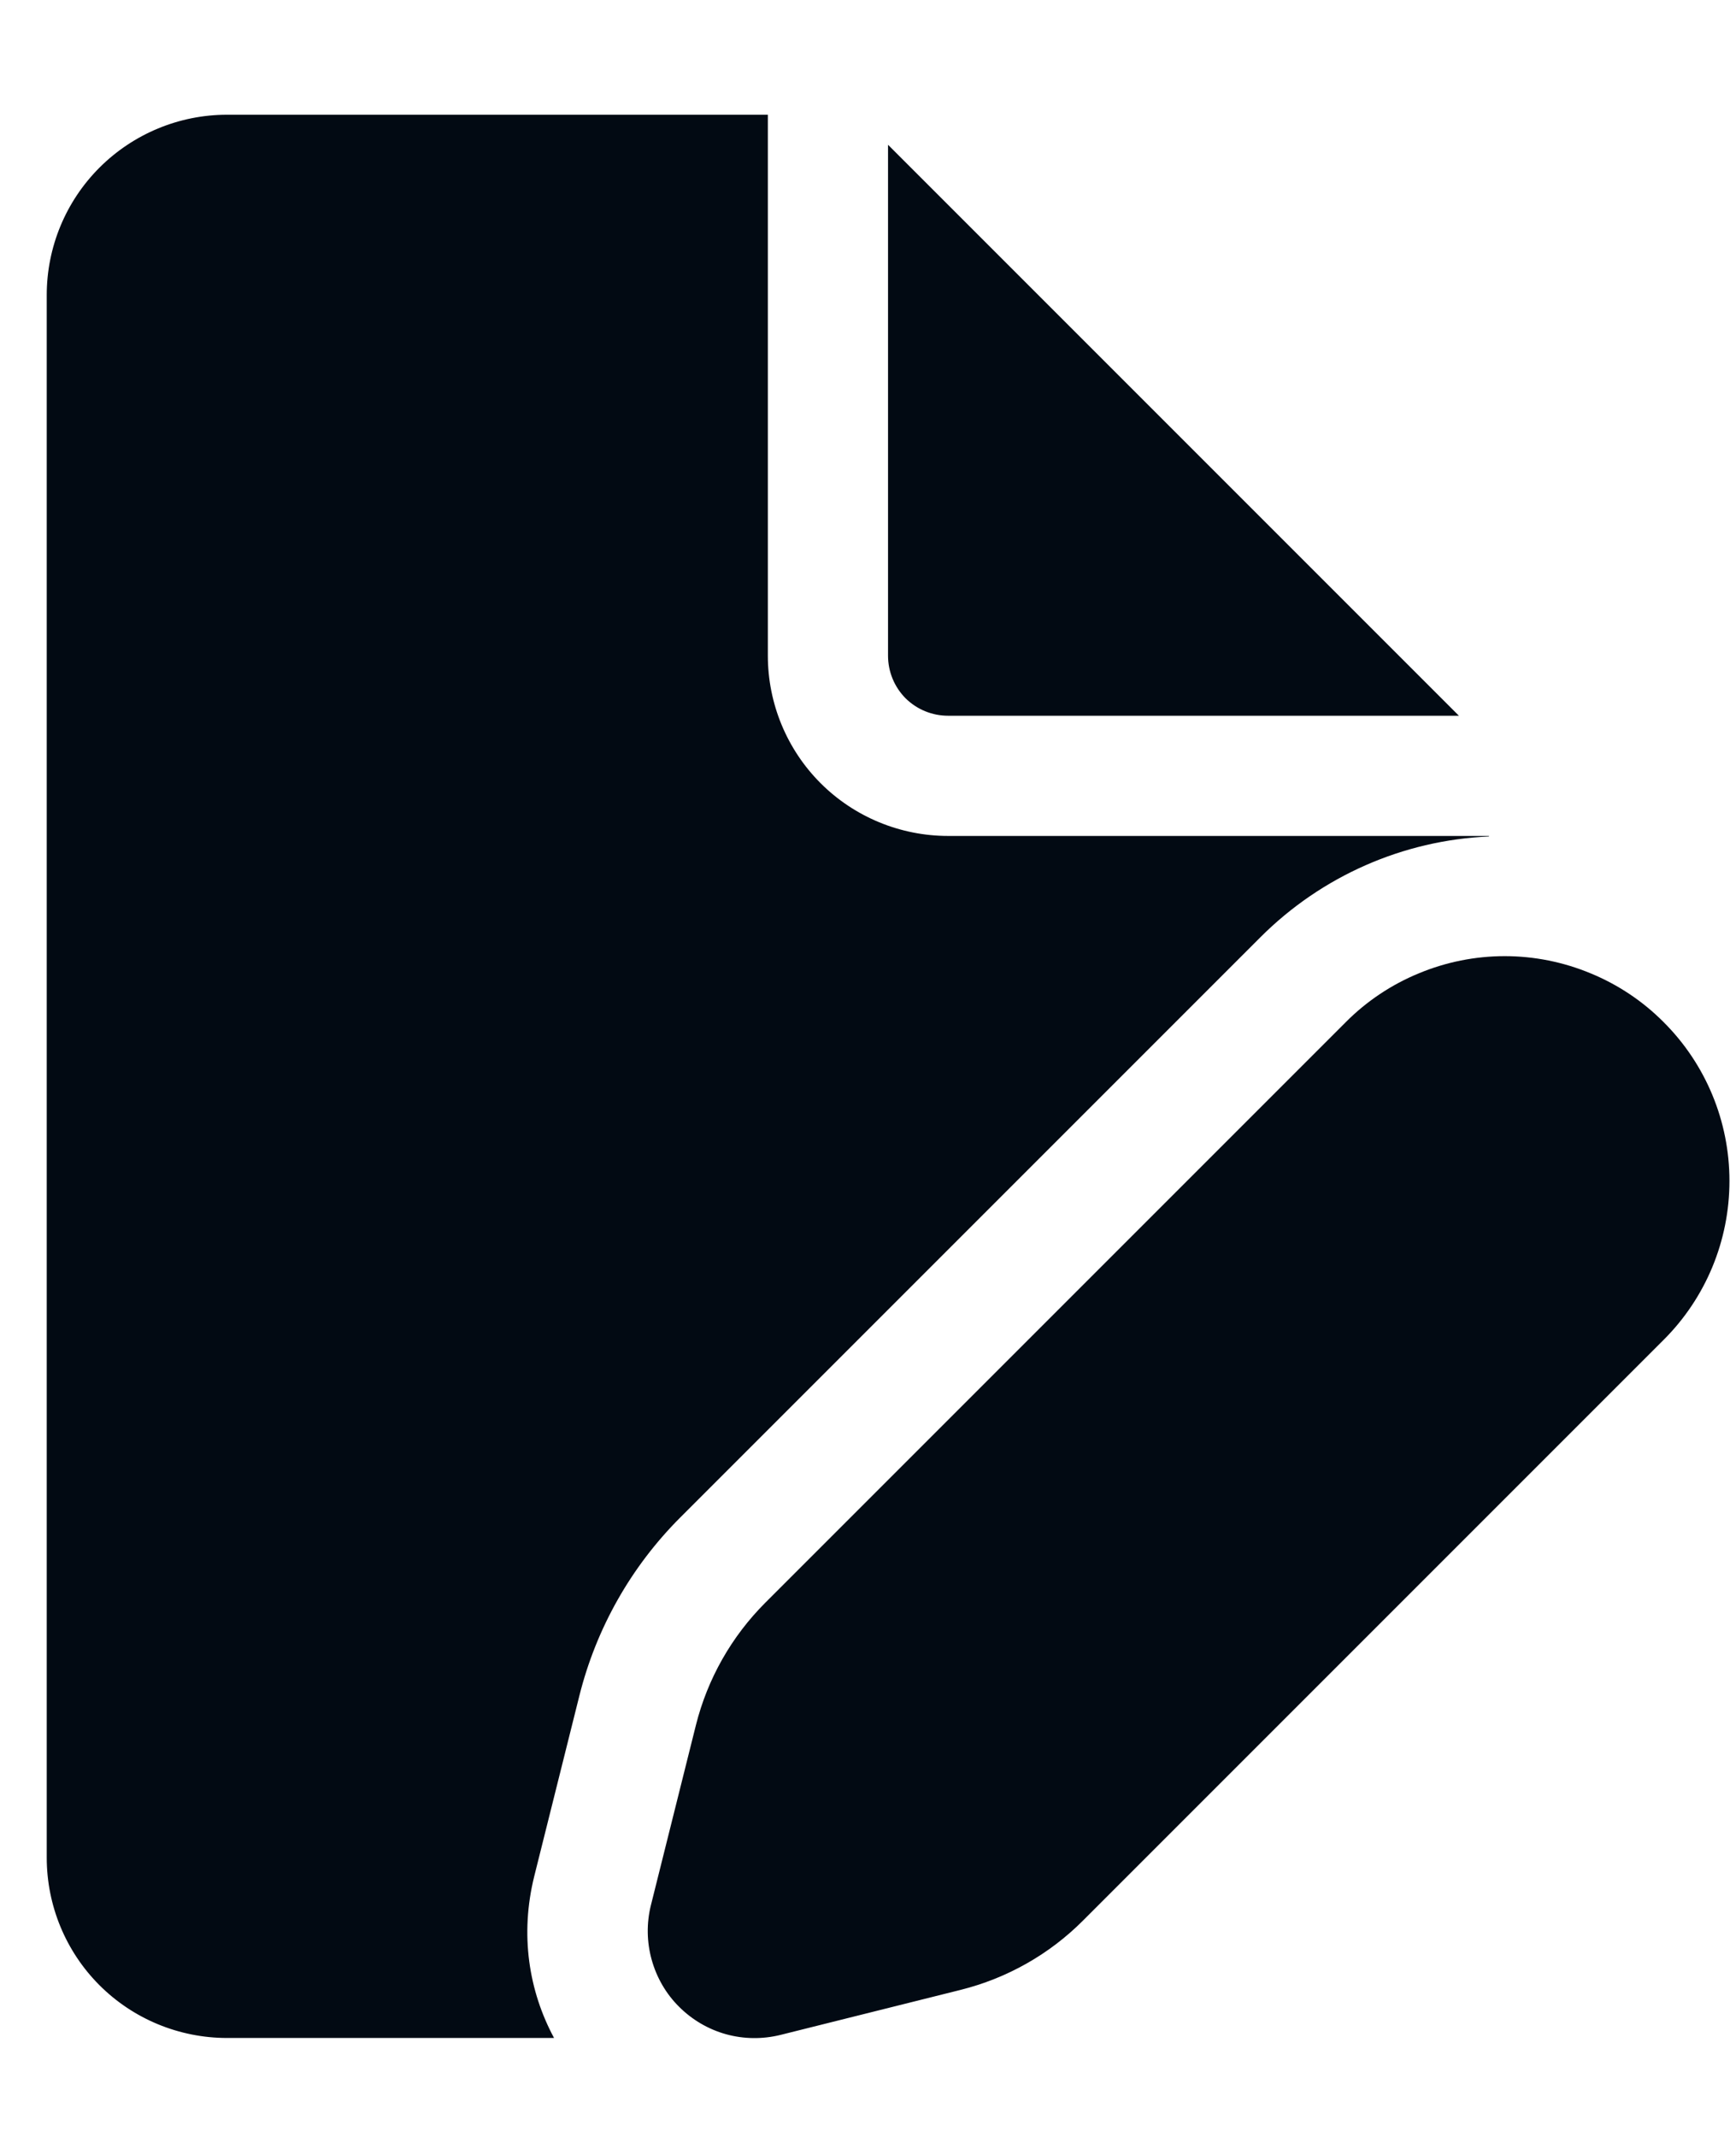 <svg width="13" height="16" viewBox="0 0 13 16" fill="none" xmlns="http://www.w3.org/2000/svg"><path d="M5.75 4.909V0.859H1.7C1.342 0.859 0.998 1.002 0.745 1.255C0.492 1.508 0.35 1.851 0.35 2.209V13.909C0.35 14.267 0.492 14.611 0.745 14.864C0.998 15.117 1.342 15.259 1.7 15.259H4.149C3.96 14.908 3.892 14.485 4.001 14.047L4.338 12.699C4.464 12.193 4.725 11.731 5.094 11.362L9.441 7.015C9.897 6.56 10.506 6.291 11.15 6.263V6.259H7.1C6.742 6.259 6.398 6.117 6.145 5.864C5.892 5.611 5.75 5.267 5.75 4.909ZM6.65 4.909V1.084L10.925 5.359H7.1C6.98 5.359 6.866 5.312 6.781 5.228C6.697 5.143 6.65 5.029 6.65 4.909ZM12.458 7.653C12.302 7.496 12.116 7.372 11.912 7.288C11.708 7.203 11.489 7.159 11.268 7.159C11.047 7.159 10.828 7.203 10.624 7.288C10.42 7.372 10.234 7.496 10.078 7.653L5.731 12C5.478 12.253 5.298 12.57 5.211 12.918L4.874 14.266C4.841 14.4 4.843 14.54 4.88 14.673C4.917 14.806 4.987 14.928 5.085 15.025C5.183 15.123 5.304 15.194 5.437 15.231C5.571 15.268 5.711 15.269 5.845 15.236L7.193 14.899C7.541 14.812 7.858 14.633 8.111 14.379L12.458 10.032C12.774 9.717 12.951 9.289 12.951 8.842C12.951 8.396 12.774 7.968 12.458 7.653Z" fill="#020A13"/></svg>